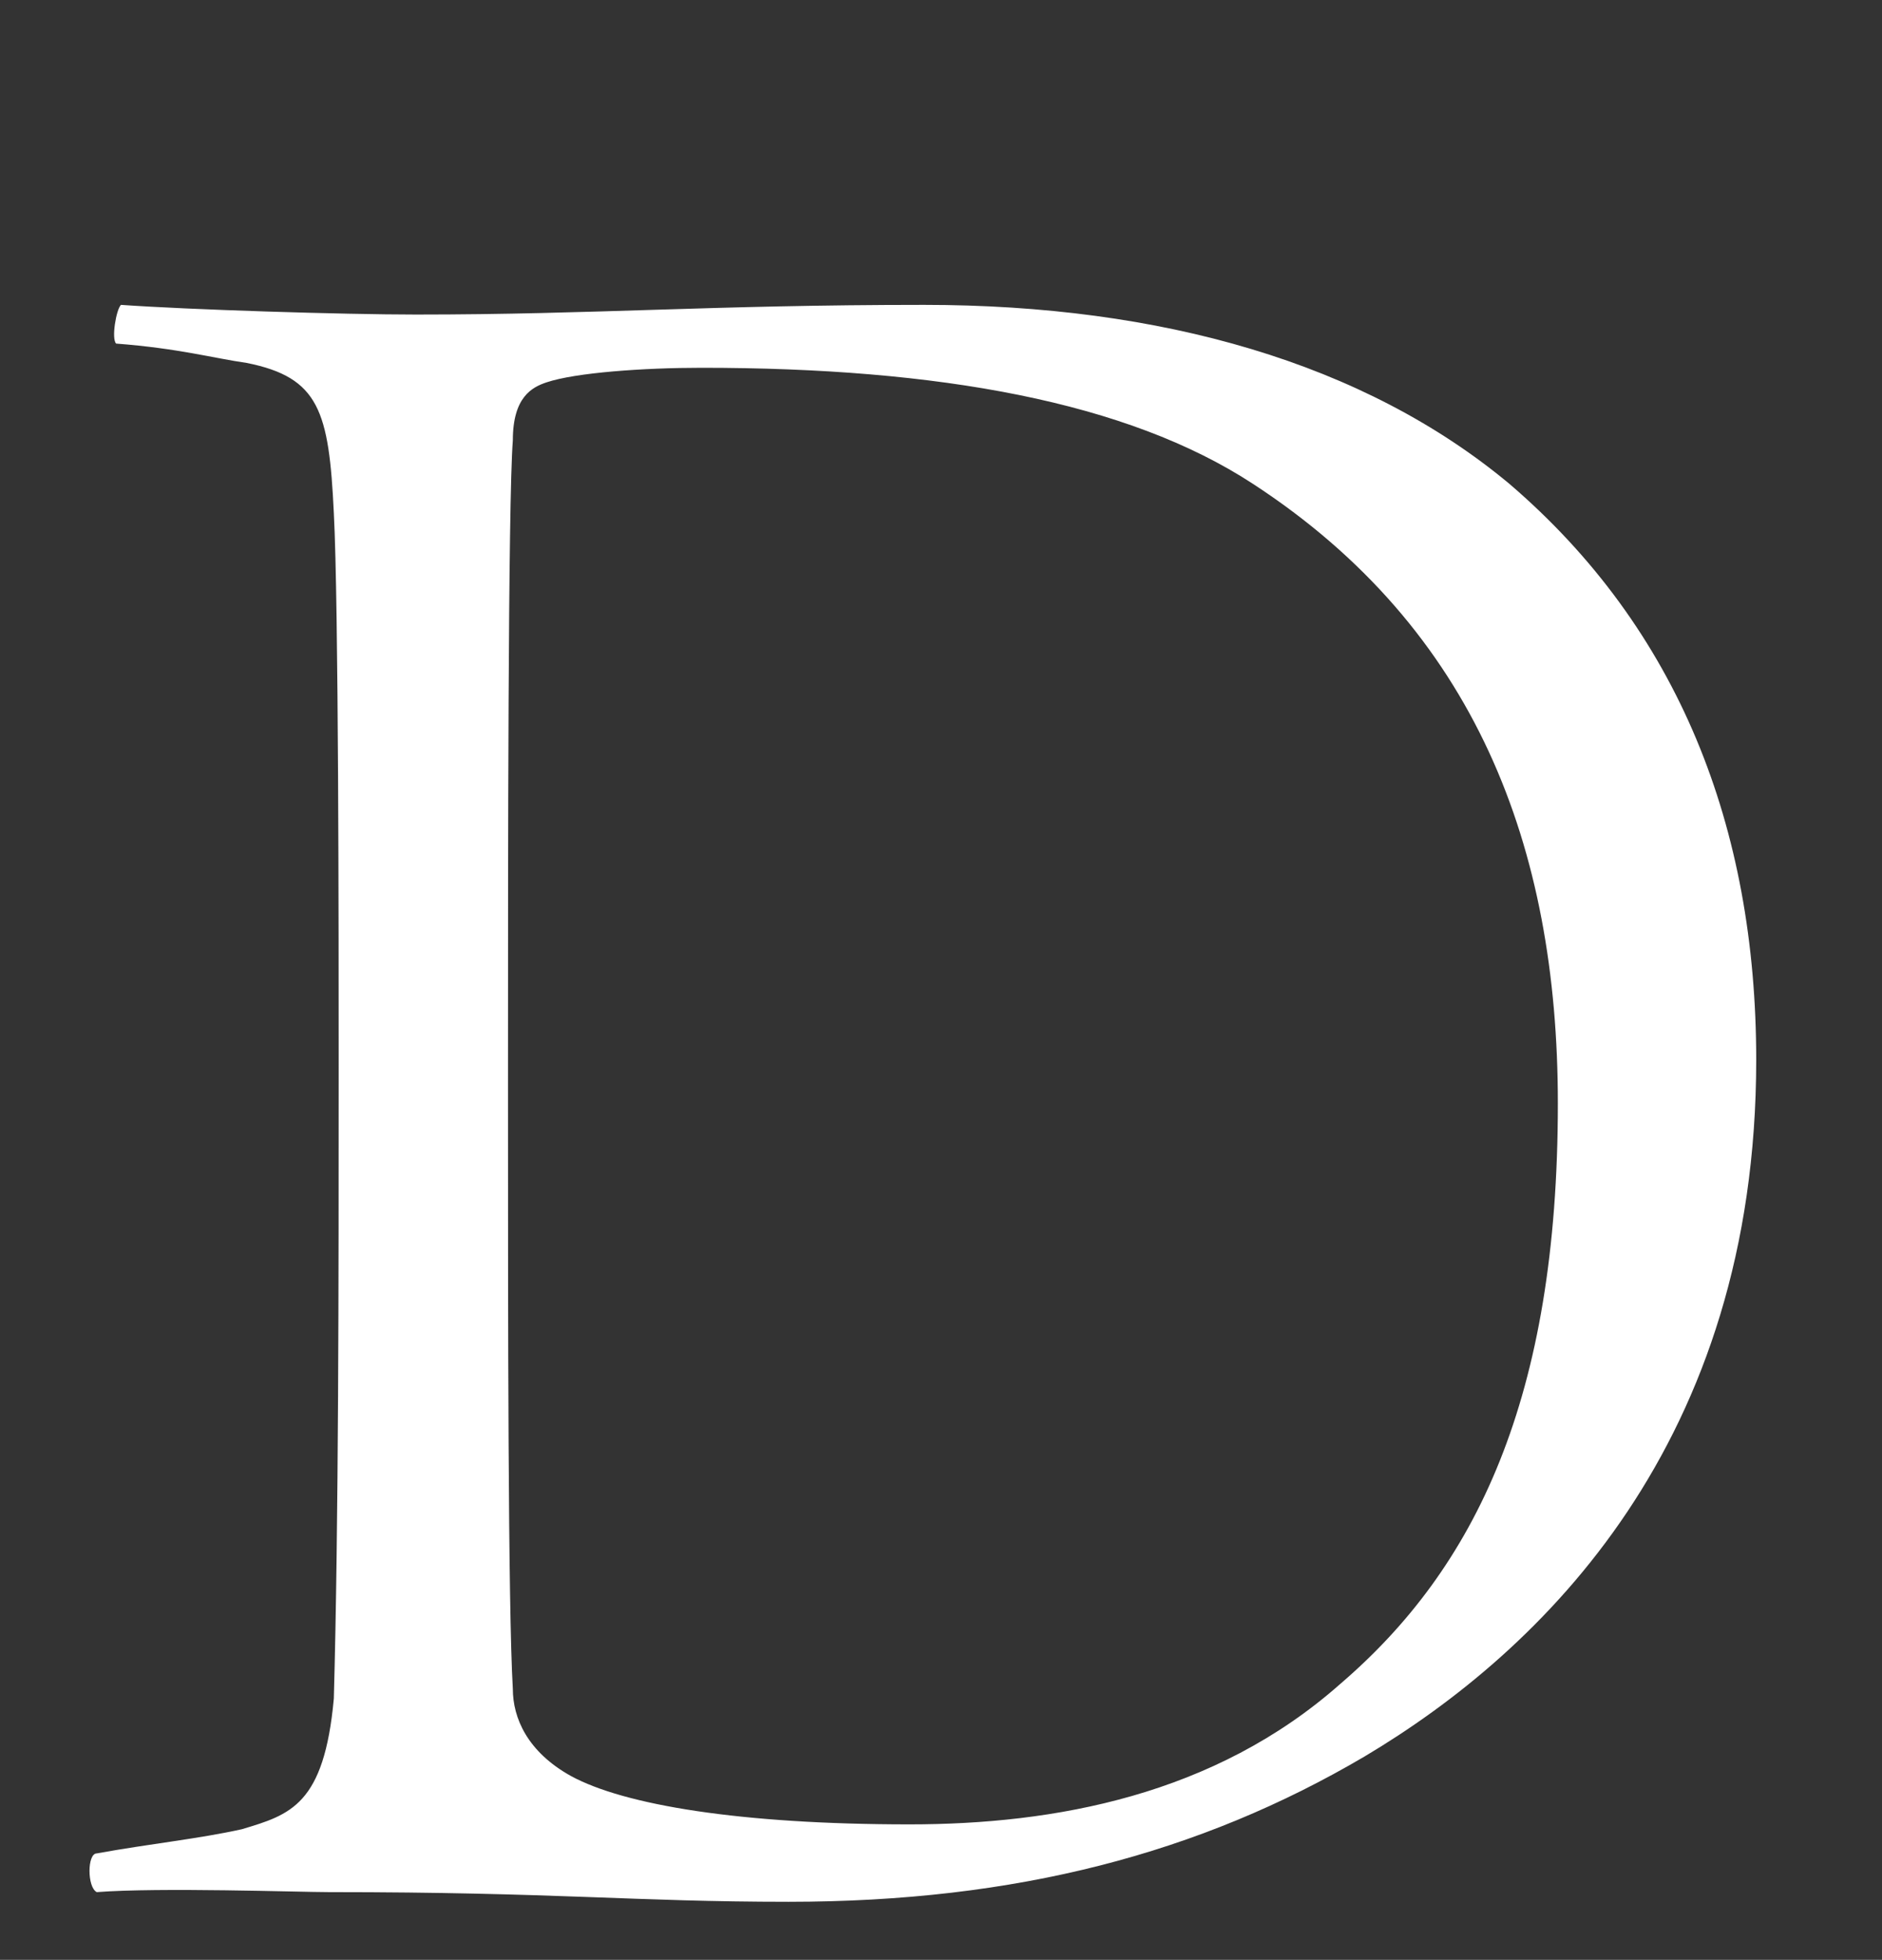 <?xml version="1.0" encoding="utf-8"?>
<!-- Generator: Adobe Illustrator 26.0.2, SVG Export Plug-In . SVG Version: 6.00 Build 0)  -->
<svg version="1.1" id="レイヤー_1" xmlns="http://www.w3.org/2000/svg" xmlns:xlink="http://www.w3.org/1999/xlink" x="0px"
	 y="0px" viewBox="0 0 38.9 40.5" style="enable-background:new 0 0 38.9 40.5;" xml:space="preserve">
<rect x="0" y="0" width="38.9" height="40.5" fill="#333333" stroke="none"/>
<style type="text/css">
	.st0{fill:#FFFFFF;}
</style>
<path class="st0" d="M2.5,6.3c1.4,0.1,4.6,0.2,6.1,0.2c3.7,0,6.1-0.2,10.5-0.2c4.9,0,9.1,1.2,12.1,3.7c3.5,3,5.1,7.1,5.1,11.9
	c0,7.9-4.4,12.2-8.1,14.4c-3.4,2-7.2,3-11.9,3c-3.2,0-4.8-0.2-9.5-0.2c-0.6,0-3.5-0.1-4.8,0c-0.2-0.1-0.2-0.8,0-0.8
	c1.1-0.2,2.1-0.3,3-0.5c1-0.3,1.7-0.5,1.9-2.7C7,31.5,7,26.4,7,22c0-2.6,0-9.5-0.1-11.4C6.8,8.5,6.6,7.8,5.1,7.5
	C4.4,7.4,3.7,7.2,2.4,7.1C2.3,7,2.4,6.4,2.5,6.3z M11.8,36.7c1.1,0.6,3.5,1,7,1c3,0,6.3-0.6,8.9-2.9c2.8-2.4,4.5-5.9,4.5-12
	c0-5.3-1.7-9.8-6.3-12.8c-2.6-1.7-6.5-2.4-11.4-2.4c-1.2,0-2.6,0.1-3.2,0.3c-0.3,0.1-0.7,0.3-0.7,1.2c-0.1,1.3-0.1,8.7-0.1,13.3
	c0,4.8,0,10.8,0.1,12.5C10.6,35.5,10.9,36.2,11.8,36.7z"/>
</svg>
